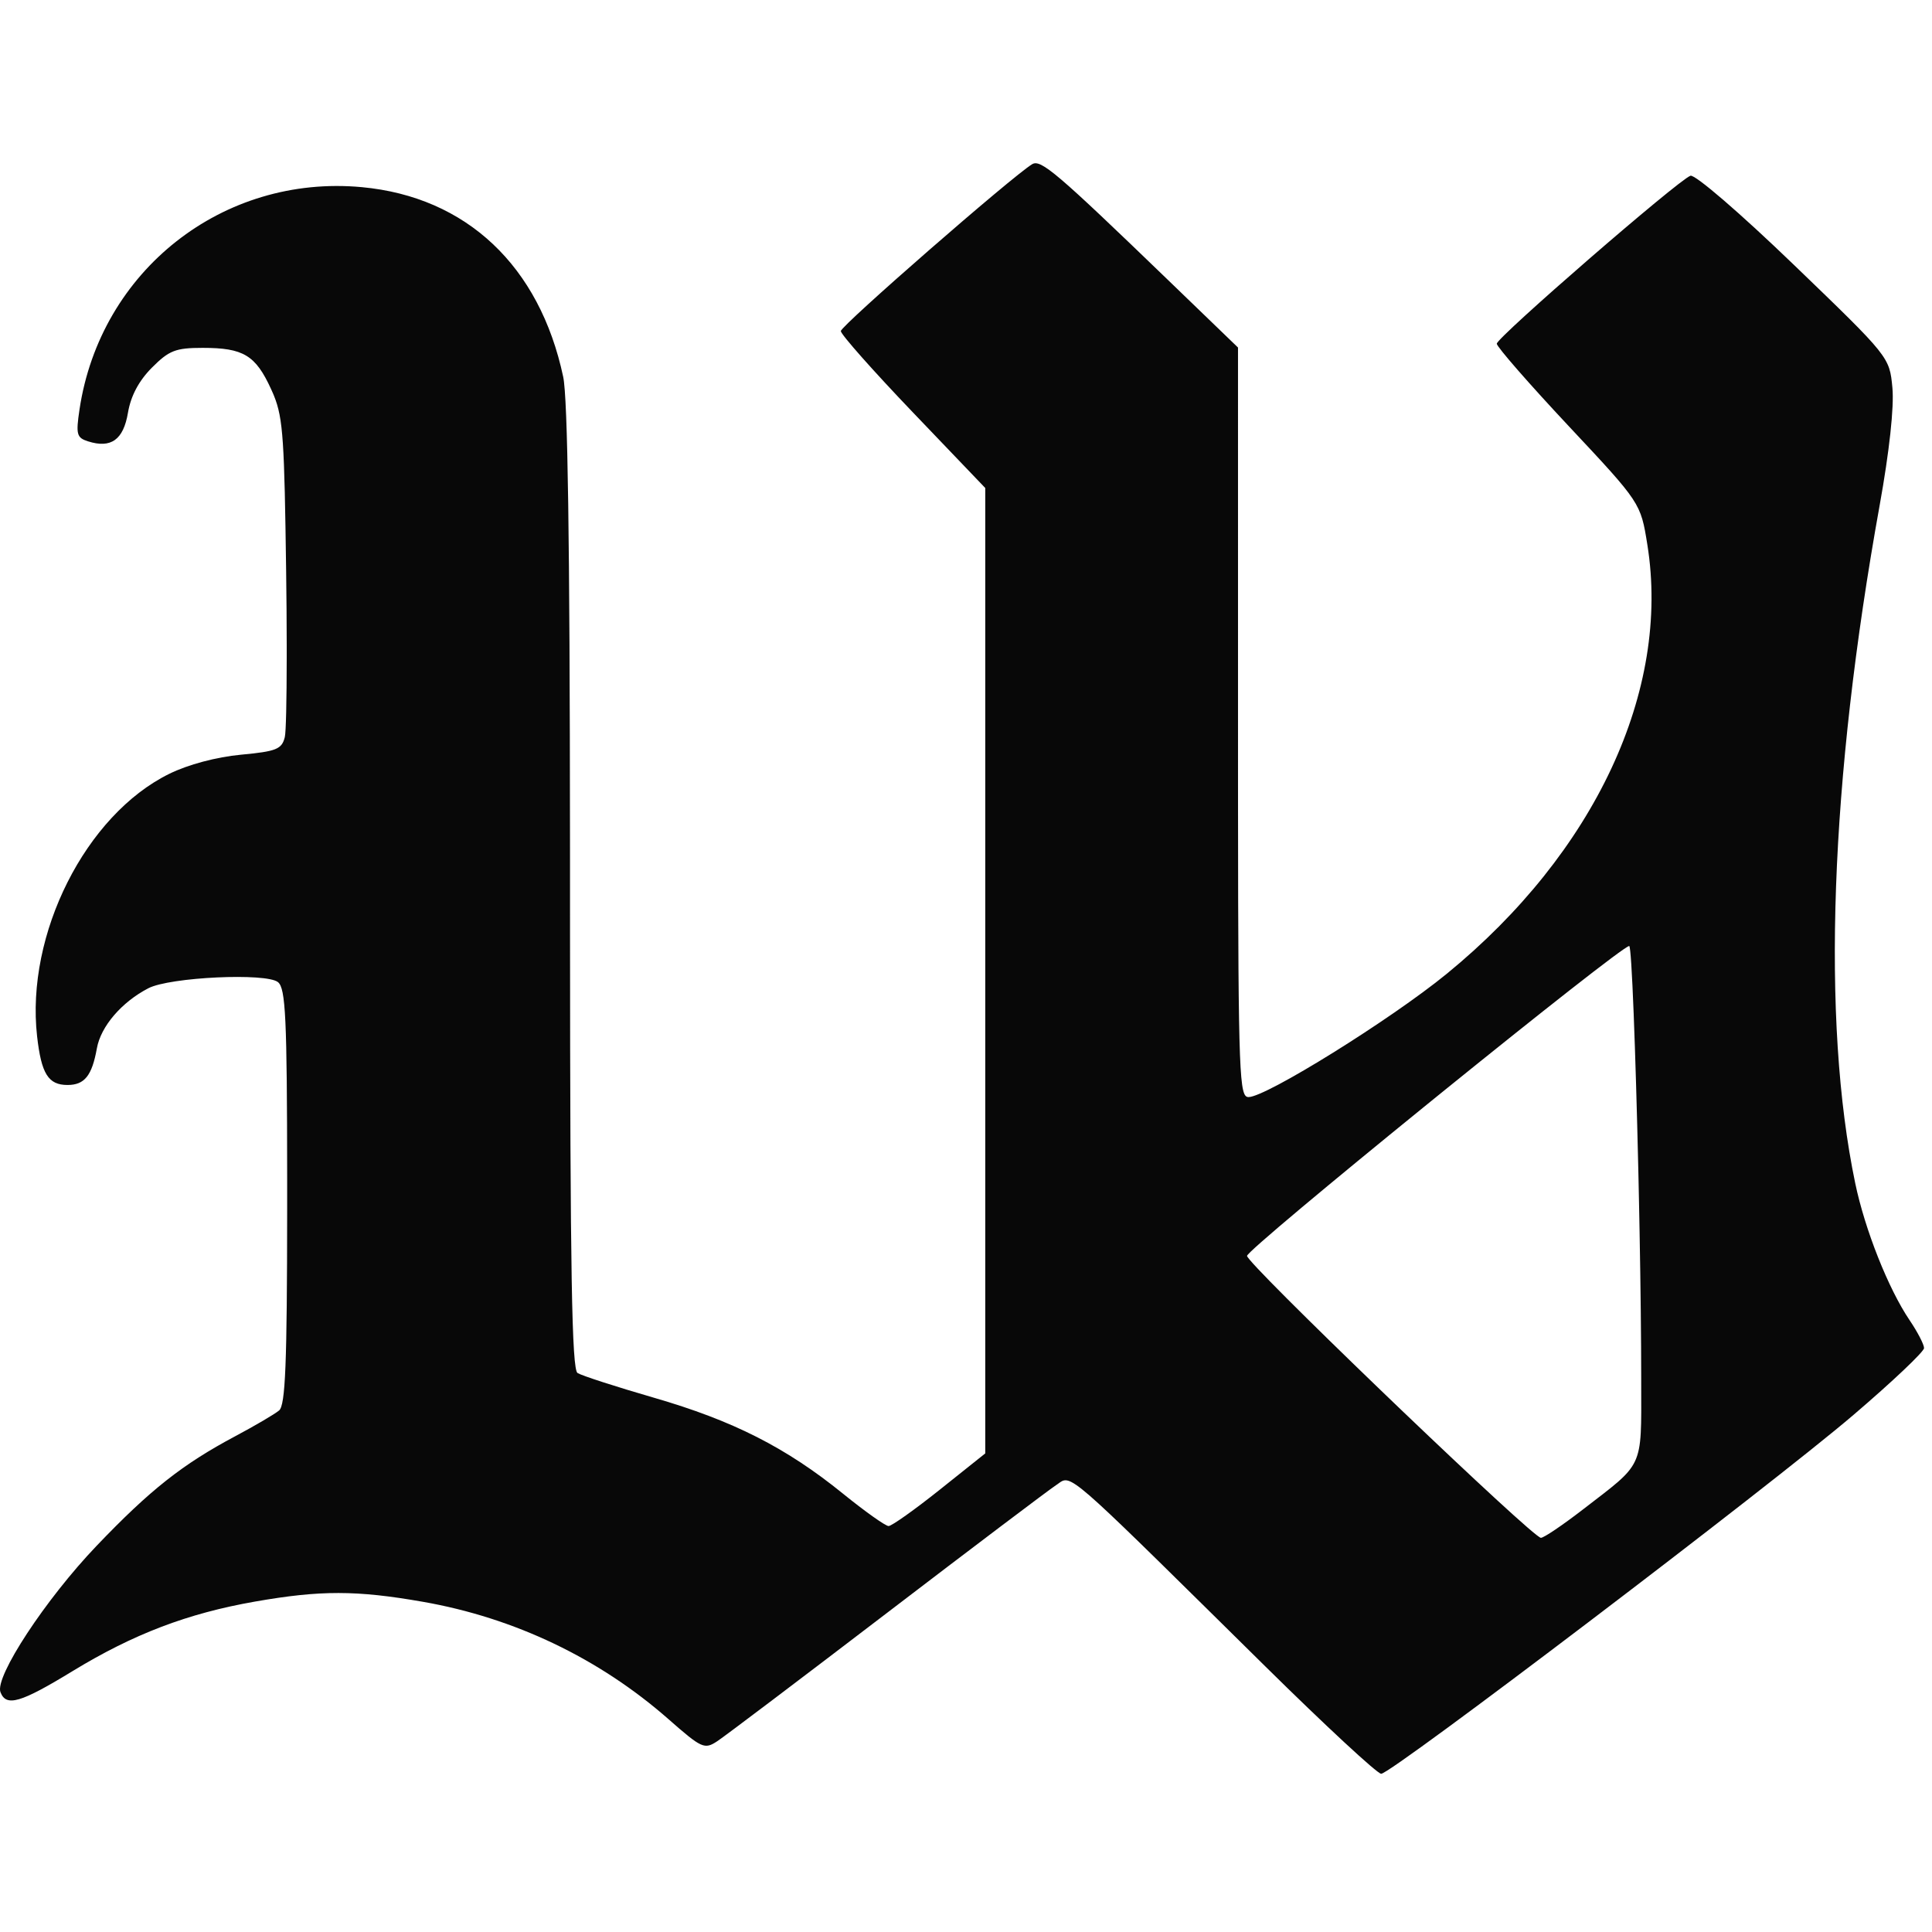<?xml version="1.0" encoding="UTF-8"?>
<svg width="142px" height="142px" viewBox="0 0 142 142" version="1.1" xmlns="http://www.w3.org/2000/svg" xmlns:xlink="http://www.w3.org/1999/xlink">
    
<style>
#Page-1 {
    fill: #080808;
  }
</style>
<title>path1416-path 2</title>
    <g id="Page-1" stroke="none" stroke-width="1" fill="none" fill-rule="evenodd">
        <g id="written-ledger-wl" transform="translate(-51, 0)" fill-rule="nonzero">
            <g id="path1416-path-2" transform="translate(51, 12)">
                <path d="M85.795,8.528 L90.992,13.543 L90.993,44.8 C90.993,45.036 90.993,45.269 90.993,45.5 L90.994,47.518 C91.006,67.307 91.103,68.634 91.767,68.634 C93.057,68.634 102.22,62.935 106.334,59.573 C117.218,50.68 122.797,38.747 121.079,28.036 C120.587,24.963 120.587,24.963 115.299,19.319 C112.391,16.215 110.012,13.489 110.012,13.263 C110.012,12.801 123.329,1.25 124.246,0.917 C124.575,0.797 127.887,3.649 131.852,7.469 C138.875,14.234 138.875,14.234 139.089,16.494 C139.223,17.9 138.868,21.174 138.15,25.154 C134.496,45.422 133.863,62.991 136.356,74.96 C137.069,78.382 138.793,82.727 140.351,85.029 C140.937,85.895 141.416,86.819 141.416,87.083 C141.416,87.347 139.078,89.561 136.219,92.002 C130.13,97.204 102.272,118.371 101.516,118.371 C101.231,118.371 97.403,114.824 93.009,110.488 C79.542,97.202 78.802,96.384 77.967,96.914 L77.91,96.952 C77.891,96.965 77.872,96.978 77.852,96.993 L77.793,97.036 C77.782,97.044 77.772,97.051 77.762,97.059 L77.697,97.105 C77.675,97.12 77.652,97.136 77.628,97.151 C77.058,97.527 71.446,101.767 65.157,106.575 C58.868,111.382 53.273,115.612 52.723,115.974 C51.776,116.597 51.584,116.511 49.136,114.36 C44.04,109.883 37.817,106.909 31.076,105.729 C26.195,104.874 23.555,104.871 18.739,105.715 C13.782,106.583 9.796,108.104 5.322,110.833 C1.507,113.161 0.453,113.468 0.034,112.373 C-0.398,111.244 3.354,105.534 7.104,101.612 C11.039,97.497 13.401,95.631 17.307,93.552 C18.744,92.787 20.188,91.939 20.514,91.667 C20.976,91.282 21.1,88.296 21.106,76.891 L21.106,74.633 C21.099,62.746 20.991,60.653 20.435,60.189 C19.589,59.485 12.485,59.816 10.906,60.634 C8.939,61.653 7.41,63.436 7.121,65.048 C6.76,67.064 6.215,67.745 4.962,67.745 C3.549,67.745 3.038,66.926 2.726,64.164 C1.88,56.663 6.3,47.892 12.448,44.872 C13.83,44.193 15.912,43.638 17.708,43.47 C20.318,43.225 20.71,43.068 20.932,42.18 C21.02,41.831 21.07,39.529 21.073,36.335 L21.073,35.413 C21.071,33.737 21.057,31.862 21.03,29.922 C20.9,20.466 20.817,18.769 20.14,17.095 L20.073,16.933 C20.027,16.825 19.978,16.715 19.926,16.603 C18.783,14.105 17.892,13.568 14.899,13.568 C12.907,13.568 12.428,13.754 11.166,15.021 C10.205,15.986 9.613,17.101 9.405,18.334 C9.07,20.326 8.16,20.977 6.466,20.437 C5.637,20.173 5.571,19.923 5.843,18.102 C7.367,7.896 16.376,0.802 26.6,1.756 C34.281,2.473 39.663,7.545 41.395,15.699 C41.726,17.254 41.88,27.659 41.894,49.727 L41.895,51.136 C41.895,51.374 41.895,51.612 41.895,51.852 L41.896,56.539 C41.905,81.628 42.031,88.651 42.448,88.915 C42.752,89.107 45.277,89.924 48.058,90.73 C53.878,92.416 57.771,94.39 61.949,97.775 C63.57,99.089 65.083,100.163 65.31,100.163 C65.537,100.163 67.228,98.962 69.069,97.494 L72.415,94.824 L72.415,23.867 L67.107,18.321 C64.188,15.271 61.8,12.576 61.8,12.334 C61.8,11.943 74.413,0.943 75.863,0.069 C76.497,-0.313 77.654,0.673 85.795,8.528 Z M119.745,57.53 C119.426,57.53 112.942,62.654 106.284,68.041 L105.451,68.716 L105.451,68.716 L104.619,69.391 C97.974,74.789 91.656,80.047 91.656,80.306 C91.656,80.586 96.28,85.171 101.251,89.958 L101.887,90.569 L101.887,90.569 L102.524,91.181 L102.524,91.181 L103.162,91.792 C108.151,96.562 112.941,101.009 113.252,101.028 C113.453,101.041 114.846,100.101 116.348,98.941 C120.831,95.478 120.636,96.024 120.627,89.725 L120.627,89.393 C120.626,86.342 120.581,82.502 120.508,78.553 L120.484,77.281 C120.476,76.856 120.467,76.431 120.458,76.007 L120.431,74.735 L120.431,74.735 L120.412,73.891 C120.215,65.332 119.928,57.53 119.745,57.53 Z"></path>
            </g>
        </g>
    </g>
</svg>